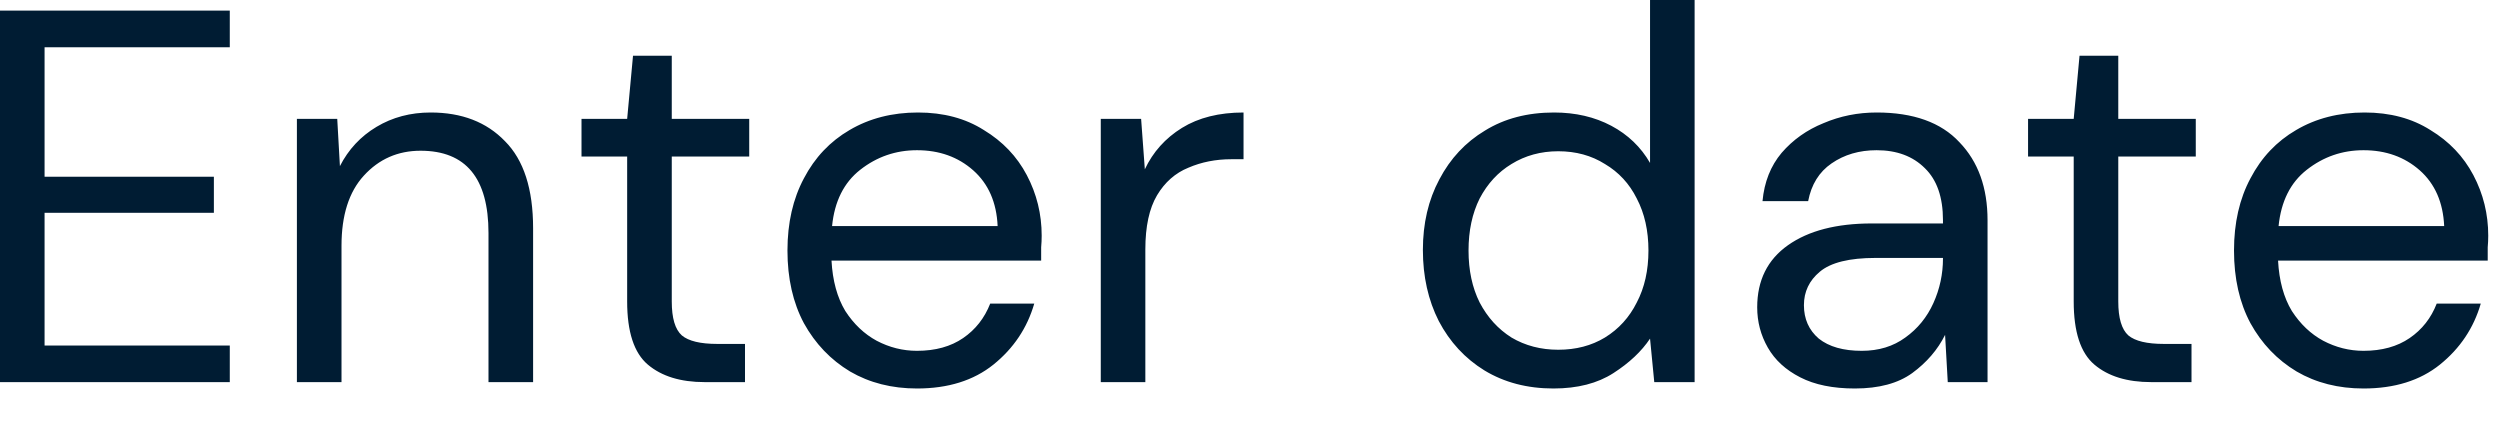 <?xml version="1.0" encoding="utf-8"?>
<svg xmlns="http://www.w3.org/2000/svg" fill="none" height="100%" overflow="visible" preserveAspectRatio="none" style="display: block;" viewBox="0 0 58 10" width="100%">
<path d="M0 8.865V0.246H5.331V1.096H1.034V4.1H4.962V4.937H1.034V8.016H5.331V8.865H0ZM6.888 8.865V2.758H7.824L7.886 3.854C8.083 3.468 8.366 3.164 8.735 2.943C9.105 2.721 9.523 2.61 9.991 2.61C10.714 2.61 11.288 2.832 11.715 3.275C12.15 3.711 12.368 4.383 12.368 5.295V8.865H11.333V5.405C11.333 4.133 10.808 3.497 9.757 3.497C9.232 3.497 8.793 3.689 8.44 4.076C8.095 4.453 7.923 4.995 7.923 5.701V8.865H6.888ZM16.348 8.865C15.79 8.865 15.351 8.73 15.03 8.459C14.71 8.188 14.55 7.7 14.55 6.994V3.632H13.491V2.758H14.55L14.686 1.293H15.585V2.758H17.382V3.632H15.585V6.994C15.585 7.38 15.662 7.642 15.819 7.782C15.975 7.913 16.25 7.979 16.643 7.979H17.284V8.865H16.348ZM21.274 9.013C20.691 9.013 20.174 8.882 19.722 8.619C19.271 8.348 18.914 7.974 18.651 7.499C18.397 7.023 18.269 6.46 18.269 5.812C18.269 5.171 18.397 4.613 18.651 4.137C18.905 3.652 19.259 3.28 19.71 3.017C20.17 2.746 20.699 2.61 21.298 2.61C21.889 2.61 22.398 2.746 22.825 3.017C23.26 3.28 23.593 3.628 23.822 4.063C24.052 4.499 24.167 4.966 24.167 5.467C24.167 5.557 24.163 5.647 24.155 5.738C24.155 5.828 24.155 5.93 24.155 6.046H19.291C19.316 6.513 19.423 6.903 19.611 7.215C19.808 7.519 20.051 7.749 20.338 7.905C20.633 8.06 20.945 8.139 21.274 8.139C21.701 8.139 22.058 8.04 22.345 7.843C22.632 7.646 22.841 7.38 22.973 7.043H23.995C23.831 7.609 23.515 8.082 23.047 8.459C22.587 8.828 21.996 9.013 21.274 9.013ZM21.274 3.485C20.781 3.485 20.342 3.637 19.956 3.94C19.579 4.236 19.361 4.671 19.304 5.245H23.145C23.121 4.696 22.932 4.265 22.579 3.952C22.226 3.64 21.791 3.485 21.274 3.485ZM25.538 8.865V2.758H26.474L26.56 3.928C26.749 3.526 27.036 3.206 27.422 2.967C27.808 2.729 28.284 2.61 28.85 2.61V3.694H28.567C28.206 3.694 27.873 3.76 27.57 3.891C27.266 4.014 27.024 4.228 26.843 4.531C26.663 4.835 26.572 5.253 26.572 5.787V8.865H25.538ZM36.04 9.013C35.433 9.013 34.899 8.873 34.439 8.594C33.988 8.316 33.635 7.934 33.38 7.449C33.134 6.965 33.011 6.415 33.011 5.799C33.011 5.184 33.138 4.638 33.393 4.162C33.647 3.677 34 3.3 34.452 3.029C34.903 2.75 35.437 2.61 36.052 2.61C36.553 2.61 36.996 2.713 37.382 2.918C37.768 3.123 38.068 3.411 38.281 3.78V0H39.315V8.865H38.379L38.281 7.856C38.084 8.151 37.801 8.418 37.431 8.656C37.062 8.894 36.598 9.013 36.04 9.013ZM36.151 8.114C36.561 8.114 36.922 8.02 37.234 7.831C37.554 7.634 37.801 7.363 37.973 7.018C38.154 6.674 38.244 6.272 38.244 5.812C38.244 5.352 38.154 4.95 37.973 4.605C37.801 4.26 37.554 3.994 37.234 3.805C36.922 3.608 36.561 3.509 36.151 3.509C35.749 3.509 35.387 3.608 35.067 3.805C34.755 3.994 34.509 4.26 34.328 4.605C34.156 4.95 34.07 5.352 34.07 5.812C34.07 6.272 34.156 6.674 34.328 7.018C34.509 7.363 34.755 7.634 35.067 7.831C35.387 8.02 35.749 8.114 36.151 8.114ZM43.033 9.013C42.524 9.013 42.101 8.927 41.765 8.754C41.428 8.582 41.178 8.352 41.014 8.065C40.849 7.777 40.767 7.466 40.767 7.129C40.767 6.506 41.005 6.025 41.481 5.689C41.958 5.352 42.606 5.184 43.427 5.184H45.077V5.11C45.077 4.576 44.937 4.174 44.658 3.903C44.379 3.624 44.006 3.485 43.538 3.485C43.135 3.485 42.787 3.587 42.491 3.792C42.204 3.989 42.023 4.28 41.949 4.667H40.89C40.931 4.223 41.079 3.849 41.334 3.546C41.596 3.243 41.921 3.012 42.306 2.857C42.692 2.692 43.103 2.61 43.538 2.61C44.391 2.61 45.032 2.84 45.459 3.3C45.894 3.751 46.111 4.354 46.111 5.11V8.865H45.188L45.126 7.769C44.954 8.114 44.699 8.41 44.363 8.656C44.034 8.894 43.591 9.013 43.033 9.013ZM43.193 8.139C43.587 8.139 43.923 8.036 44.203 7.831C44.49 7.626 44.707 7.359 44.855 7.031C45.003 6.703 45.077 6.358 45.077 5.996V5.984H43.513C42.906 5.984 42.475 6.09 42.22 6.304C41.974 6.509 41.851 6.768 41.851 7.08C41.851 7.4 41.966 7.659 42.196 7.856C42.434 8.045 42.766 8.139 43.193 8.139ZM49.908 8.865C49.349 8.865 48.91 8.73 48.59 8.459C48.27 8.188 48.11 7.7 48.11 6.994V3.632H47.051V2.758H48.11L48.245 1.293H49.144V2.758H50.942V3.632H49.144V6.994C49.144 7.38 49.222 7.642 49.378 7.782C49.534 7.913 49.809 7.979 50.203 7.979H50.843V8.865H49.908ZM54.833 9.013C54.251 9.013 53.733 8.882 53.282 8.619C52.83 8.348 52.473 7.974 52.211 7.499C51.956 7.023 51.829 6.46 51.829 5.812C51.829 5.171 51.956 4.613 52.211 4.137C52.465 3.652 52.818 3.28 53.27 3.017C53.729 2.746 54.259 2.61 54.858 2.61C55.449 2.61 55.958 2.746 56.385 3.017C56.82 3.28 57.152 3.628 57.382 4.063C57.612 4.499 57.727 4.966 57.727 5.467C57.727 5.557 57.723 5.647 57.715 5.738C57.715 5.828 57.715 5.93 57.715 6.046H52.851C52.876 6.513 52.982 6.903 53.171 7.215C53.368 7.519 53.61 7.749 53.898 7.905C54.193 8.06 54.505 8.139 54.833 8.139C55.26 8.139 55.617 8.04 55.904 7.843C56.192 7.646 56.401 7.38 56.532 7.043H57.554C57.39 7.609 57.074 8.082 56.606 8.459C56.147 8.828 55.556 9.013 54.833 9.013ZM54.833 3.485C54.341 3.485 53.902 3.637 53.516 3.94C53.138 4.236 52.921 4.671 52.863 5.245H56.705C56.68 4.696 56.492 4.265 56.139 3.952C55.785 3.64 55.35 3.485 54.833 3.485Z" fill="#001C33" id="Vector"/>
</svg>
